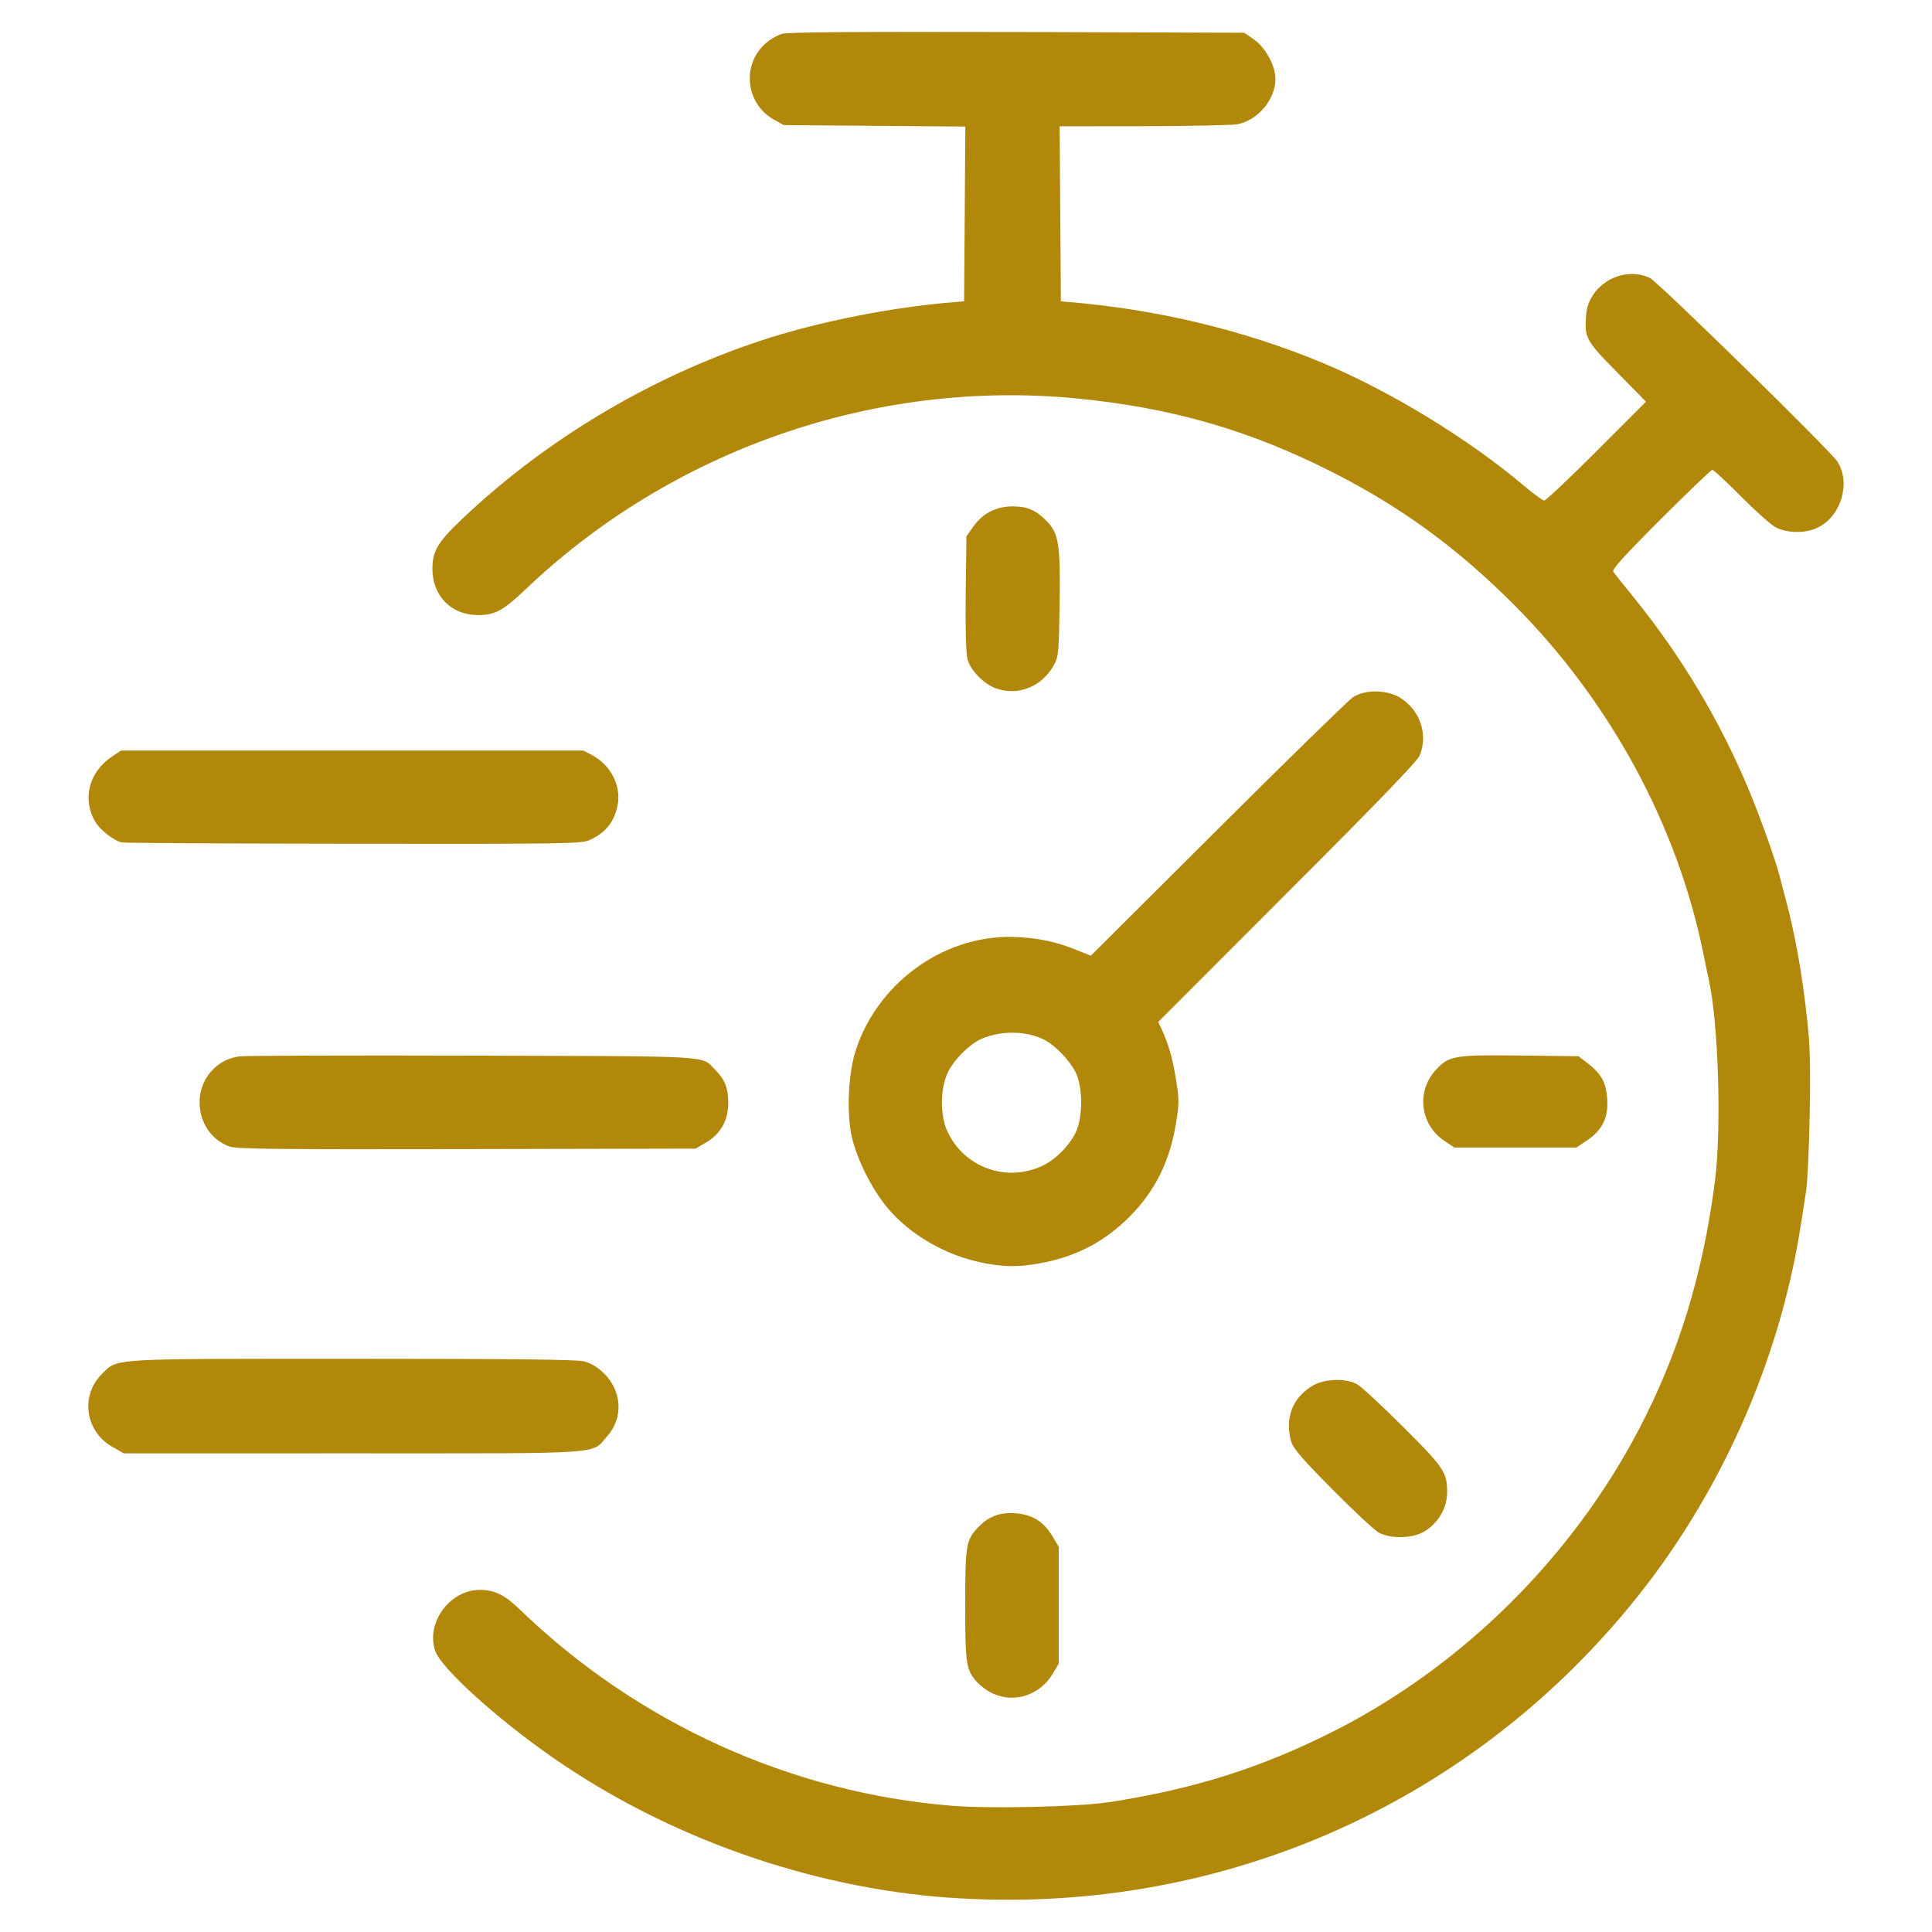 <?xml version="1.0" encoding="UTF-8" standalone="no"?>
<svg
   xmlns:dc="http://purl.org/dc/elements/1.1/"
   xmlns:cc="http://creativecommons.org/ns#"
   xmlns:rdf="http://www.w3.org/1999/02/22-rdf-syntax-ns#"
   xmlns:svg="http://www.w3.org/2000/svg"
   xmlns="http://www.w3.org/2000/svg"
   xmlns:sodipodi="http://sodipodi.sourceforge.net/DTD/sodipodi-0.dtd"
   xmlns:inkscape="http://www.inkscape.org/namespaces/inkscape"
   width="60"
   height="60"
   viewBox="0 0 15.875 15.875"
   version="1.1"
   id="svg8"
   inkscape:version="1.0.1 (3bc2e813f5, 2020-09-07)"
   sodipodi:docname="preventivo-immediato-icona.svg">
  <defs
     id="defs2" />
  <sodipodi:namedview
     id="base"
     pagecolor="#ffffff"
     bordercolor="#666666"
     borderopacity="1.0"
     inkscape:pageopacity="0.0"
     inkscape:pageshadow="2"
     inkscape:zoom="3.959798"
     inkscape:cx="-25.390391"
     inkscape:cy="34.383429"
     inkscape:document-units="mm"
     inkscape:current-layer="layer1"
     showgrid="false"
     units="px"
     inkscape:window-width="1920"
     inkscape:window-height="1027"
     inkscape:window-x="-8"
     inkscape:window-y="-8"
     inkscape:window-maximized="1"
     inkscape:document-rotation="0" />
  <g
     inkscape:label="Livello 1"
     inkscape:groupmode="layer"
     id="layer1"
     transform="translate(0,-281.125)">
    <path
       style="fill:#b2880b;fill-opacity:1;stroke-width:0.018"
       d="m 7.796,296.718 c -1.142,-0.082 -2.31,-0.495 -3.255,-1.152 -0.464,-0.323 -0.92,-0.737 -0.966,-0.878 -0.076,-0.23 0.121,-0.498 0.366,-0.499 0.122,-6.3e-4 0.205,0.04 0.329,0.16 0.967,0.934 2.227,1.507 3.553,1.614 0.314,0.025 1.033,0.009 1.284,-0.029 0.699,-0.106 1.267,-0.286 1.866,-0.591 1.047,-0.533 1.945,-1.423 2.494,-2.474 0.327,-0.625 0.525,-1.272 0.624,-2.034 0.055,-0.427 0.03,-1.285 -0.047,-1.645 -0.009,-0.04 -0.03,-0.141 -0.047,-0.226 -0.214,-1.057 -0.765,-2.074 -1.554,-2.867 -0.467,-0.469 -0.933,-0.809 -1.51,-1.1 -0.679,-0.342 -1.316,-0.524 -2.097,-0.599 -1.649,-0.157 -3.314,0.422 -4.52,1.572 -0.181,0.172 -0.249,0.209 -0.388,0.209 -0.22,0 -0.375,-0.157 -0.375,-0.38 0,-0.144 0.044,-0.219 0.236,-0.402 0.688,-0.655 1.547,-1.169 2.456,-1.471 0.473,-0.157 1.093,-0.28 1.614,-0.32 l 0.063,-0.005 0.005,-0.718 0.005,-0.718 -0.746,-0.006 -0.746,-0.006 -0.081,-0.045 c -0.23,-0.129 -0.267,-0.446 -0.073,-0.622 0.039,-0.035 0.101,-0.072 0.139,-0.083 0.049,-0.014 0.608,-0.018 1.934,-0.015 l 1.865,0.006 0.078,0.054 c 0.096,0.067 0.178,0.216 0.178,0.325 0,0.169 -0.143,0.34 -0.312,0.373 -0.042,0.008 -0.388,0.015 -0.769,0.016 l -0.692,7.7e-4 0.005,0.719 0.005,0.719 0.054,0.005 c 0.726,0.059 1.445,0.23 2.094,0.5 0.554,0.23 1.206,0.628 1.661,1.014 0.076,0.065 0.15,0.118 0.163,0.118 0.013,0 0.207,-0.183 0.43,-0.406 l 0.406,-0.406 -0.237,-0.241 c -0.26,-0.264 -0.27,-0.284 -0.255,-0.474 0.02,-0.245 0.3,-0.407 0.524,-0.302 0.064,0.03 1.48,1.416 1.54,1.508 0.112,0.172 0.034,0.444 -0.155,0.541 -0.099,0.051 -0.254,0.051 -0.35,9.7e-4 -0.039,-0.02 -0.168,-0.135 -0.287,-0.255 -0.119,-0.12 -0.225,-0.218 -0.235,-0.218 -0.01,0 -0.201,0.183 -0.425,0.407 -0.309,0.309 -0.402,0.413 -0.389,0.431 0.01,0.013 0.089,0.113 0.177,0.221 0.392,0.486 0.706,1.015 0.941,1.58 0.095,0.23 0.218,0.576 0.248,0.696 0.008,0.03 0.03,0.115 0.05,0.19 0.078,0.292 0.136,0.613 0.177,0.99 0.024,0.218 0.028,0.381 0.021,0.777 -0.005,0.276 -0.018,0.562 -0.03,0.637 -0.053,0.354 -0.081,0.513 -0.123,0.696 -0.22,0.972 -0.671,1.904 -1.291,2.67 -1.373,1.696 -3.445,2.593 -5.629,2.437 z m 0.361,-1.678 c -0.04,-0.018 -0.094,-0.057 -0.121,-0.085 -0.098,-0.105 -0.105,-0.147 -0.105,-0.64 0,-0.493 0.007,-0.536 0.105,-0.639 0.086,-0.09 0.176,-0.125 0.303,-0.117 0.141,0.009 0.238,0.069 0.31,0.191 l 0.051,0.086 v 0.479 0.479 l -0.049,0.083 c -0.104,0.176 -0.314,0.246 -0.493,0.163 z m 3.173,-1.321 c -0.035,-0.019 -0.207,-0.179 -0.382,-0.356 -0.255,-0.258 -0.323,-0.337 -0.339,-0.395 -0.053,-0.192 0.012,-0.36 0.177,-0.457 0.097,-0.057 0.266,-0.063 0.362,-0.014 0.033,0.017 0.204,0.175 0.379,0.35 0.34,0.339 0.364,0.375 0.364,0.541 0,0.128 -0.074,0.254 -0.189,0.322 -0.097,0.057 -0.274,0.061 -0.371,0.009 z M 0.922,293.013 c -0.224,-0.128 -0.264,-0.424 -0.081,-0.602 0.129,-0.126 0.04,-0.121 2.06,-0.121 1.313,0 1.838,0.006 1.898,0.021 0.054,0.014 0.109,0.046 0.16,0.095 0.153,0.147 0.165,0.371 0.029,0.522 -0.135,0.15 0.026,0.139 -2.091,0.139 l -1.88,2e-4 -0.094,-0.054 z m 7.163,-1.51 c -0.303,-0.056 -0.603,-0.228 -0.792,-0.452 -0.127,-0.151 -0.252,-0.401 -0.294,-0.585 -0.044,-0.196 -0.029,-0.523 0.033,-0.712 0.189,-0.576 0.759,-0.969 1.347,-0.928 0.188,0.013 0.308,0.041 0.473,0.107 l 0.111,0.045 1.044,-1.04 c 0.574,-0.572 1.074,-1.06 1.11,-1.084 0.096,-0.064 0.272,-0.063 0.381,1.4e-4 0.168,0.099 0.24,0.303 0.167,0.479 -0.019,0.047 -0.351,0.391 -1.088,1.128 l -1.06,1.061 0.024,0.051 c 0.058,0.124 0.093,0.242 0.121,0.416 0.028,0.174 0.028,0.199 6.187e-4,0.368 -0.051,0.309 -0.169,0.549 -0.373,0.757 -0.209,0.213 -0.45,0.339 -0.749,0.392 -0.174,0.031 -0.283,0.03 -0.454,-0.002 z m 0.47,-0.794 c 0.111,-0.049 0.226,-0.162 0.283,-0.277 0.061,-0.123 0.061,-0.373 6.283e-4,-0.495 -0.049,-0.099 -0.167,-0.222 -0.257,-0.268 -0.144,-0.074 -0.35,-0.078 -0.512,-0.01 -0.103,0.044 -0.237,0.178 -0.285,0.286 -0.059,0.132 -0.06,0.346 -9.666e-4,0.474 0.134,0.294 0.475,0.422 0.772,0.29 z m -6.669,-0.163 c -0.15,-0.054 -0.247,-0.198 -0.246,-0.366 6.283e-4,-0.192 0.142,-0.353 0.329,-0.375 0.052,-0.006 0.917,-0.009 1.921,-0.006 2.011,0.006 1.867,-0.003 1.986,0.116 0.08,0.08 0.108,0.15 0.108,0.27 3.093e-4,0.145 -0.062,0.257 -0.183,0.328 l -0.085,0.05 -1.88,0.004 c -1.565,0.003 -1.892,-3.1e-4 -1.95,-0.021 z m 9.982,-0.047 c -0.197,-0.13 -0.232,-0.403 -0.074,-0.578 0.11,-0.122 0.151,-0.129 0.696,-0.123 l 0.48,0.006 0.066,0.05 c 0.121,0.092 0.161,0.163 0.17,0.298 0.011,0.156 -0.038,0.257 -0.165,0.343 l -0.087,0.059 H 12.452 11.951 Z M 0.999,288.047 c -0.065,-0.016 -0.173,-0.1 -0.212,-0.163 -0.115,-0.187 -0.059,-0.415 0.134,-0.543 l 0.074,-0.049 H 2.895 4.794 l 0.075,0.04 c 0.154,0.083 0.24,0.258 0.204,0.419 -0.03,0.133 -0.098,0.216 -0.225,0.275 -0.069,0.032 -0.156,0.034 -1.944,0.032 -1.029,-9.4e-4 -1.887,-0.006 -1.906,-0.011 z m 7.188,-1.264 c -0.104,-0.038 -0.212,-0.148 -0.237,-0.241 -0.013,-0.048 -0.018,-0.241 -0.015,-0.542 l 0.006,-0.468 0.055,-0.078 c 0.078,-0.111 0.188,-0.168 0.325,-0.168 0.122,6.2e-4 0.19,0.03 0.278,0.119 0.101,0.103 0.115,0.192 0.108,0.68 -0.006,0.398 -0.009,0.434 -0.045,0.501 -0.096,0.179 -0.295,0.261 -0.474,0.196 z"
       id="path826"
       inkscape:connector-curvature="0" />
  </g>
</svg>
